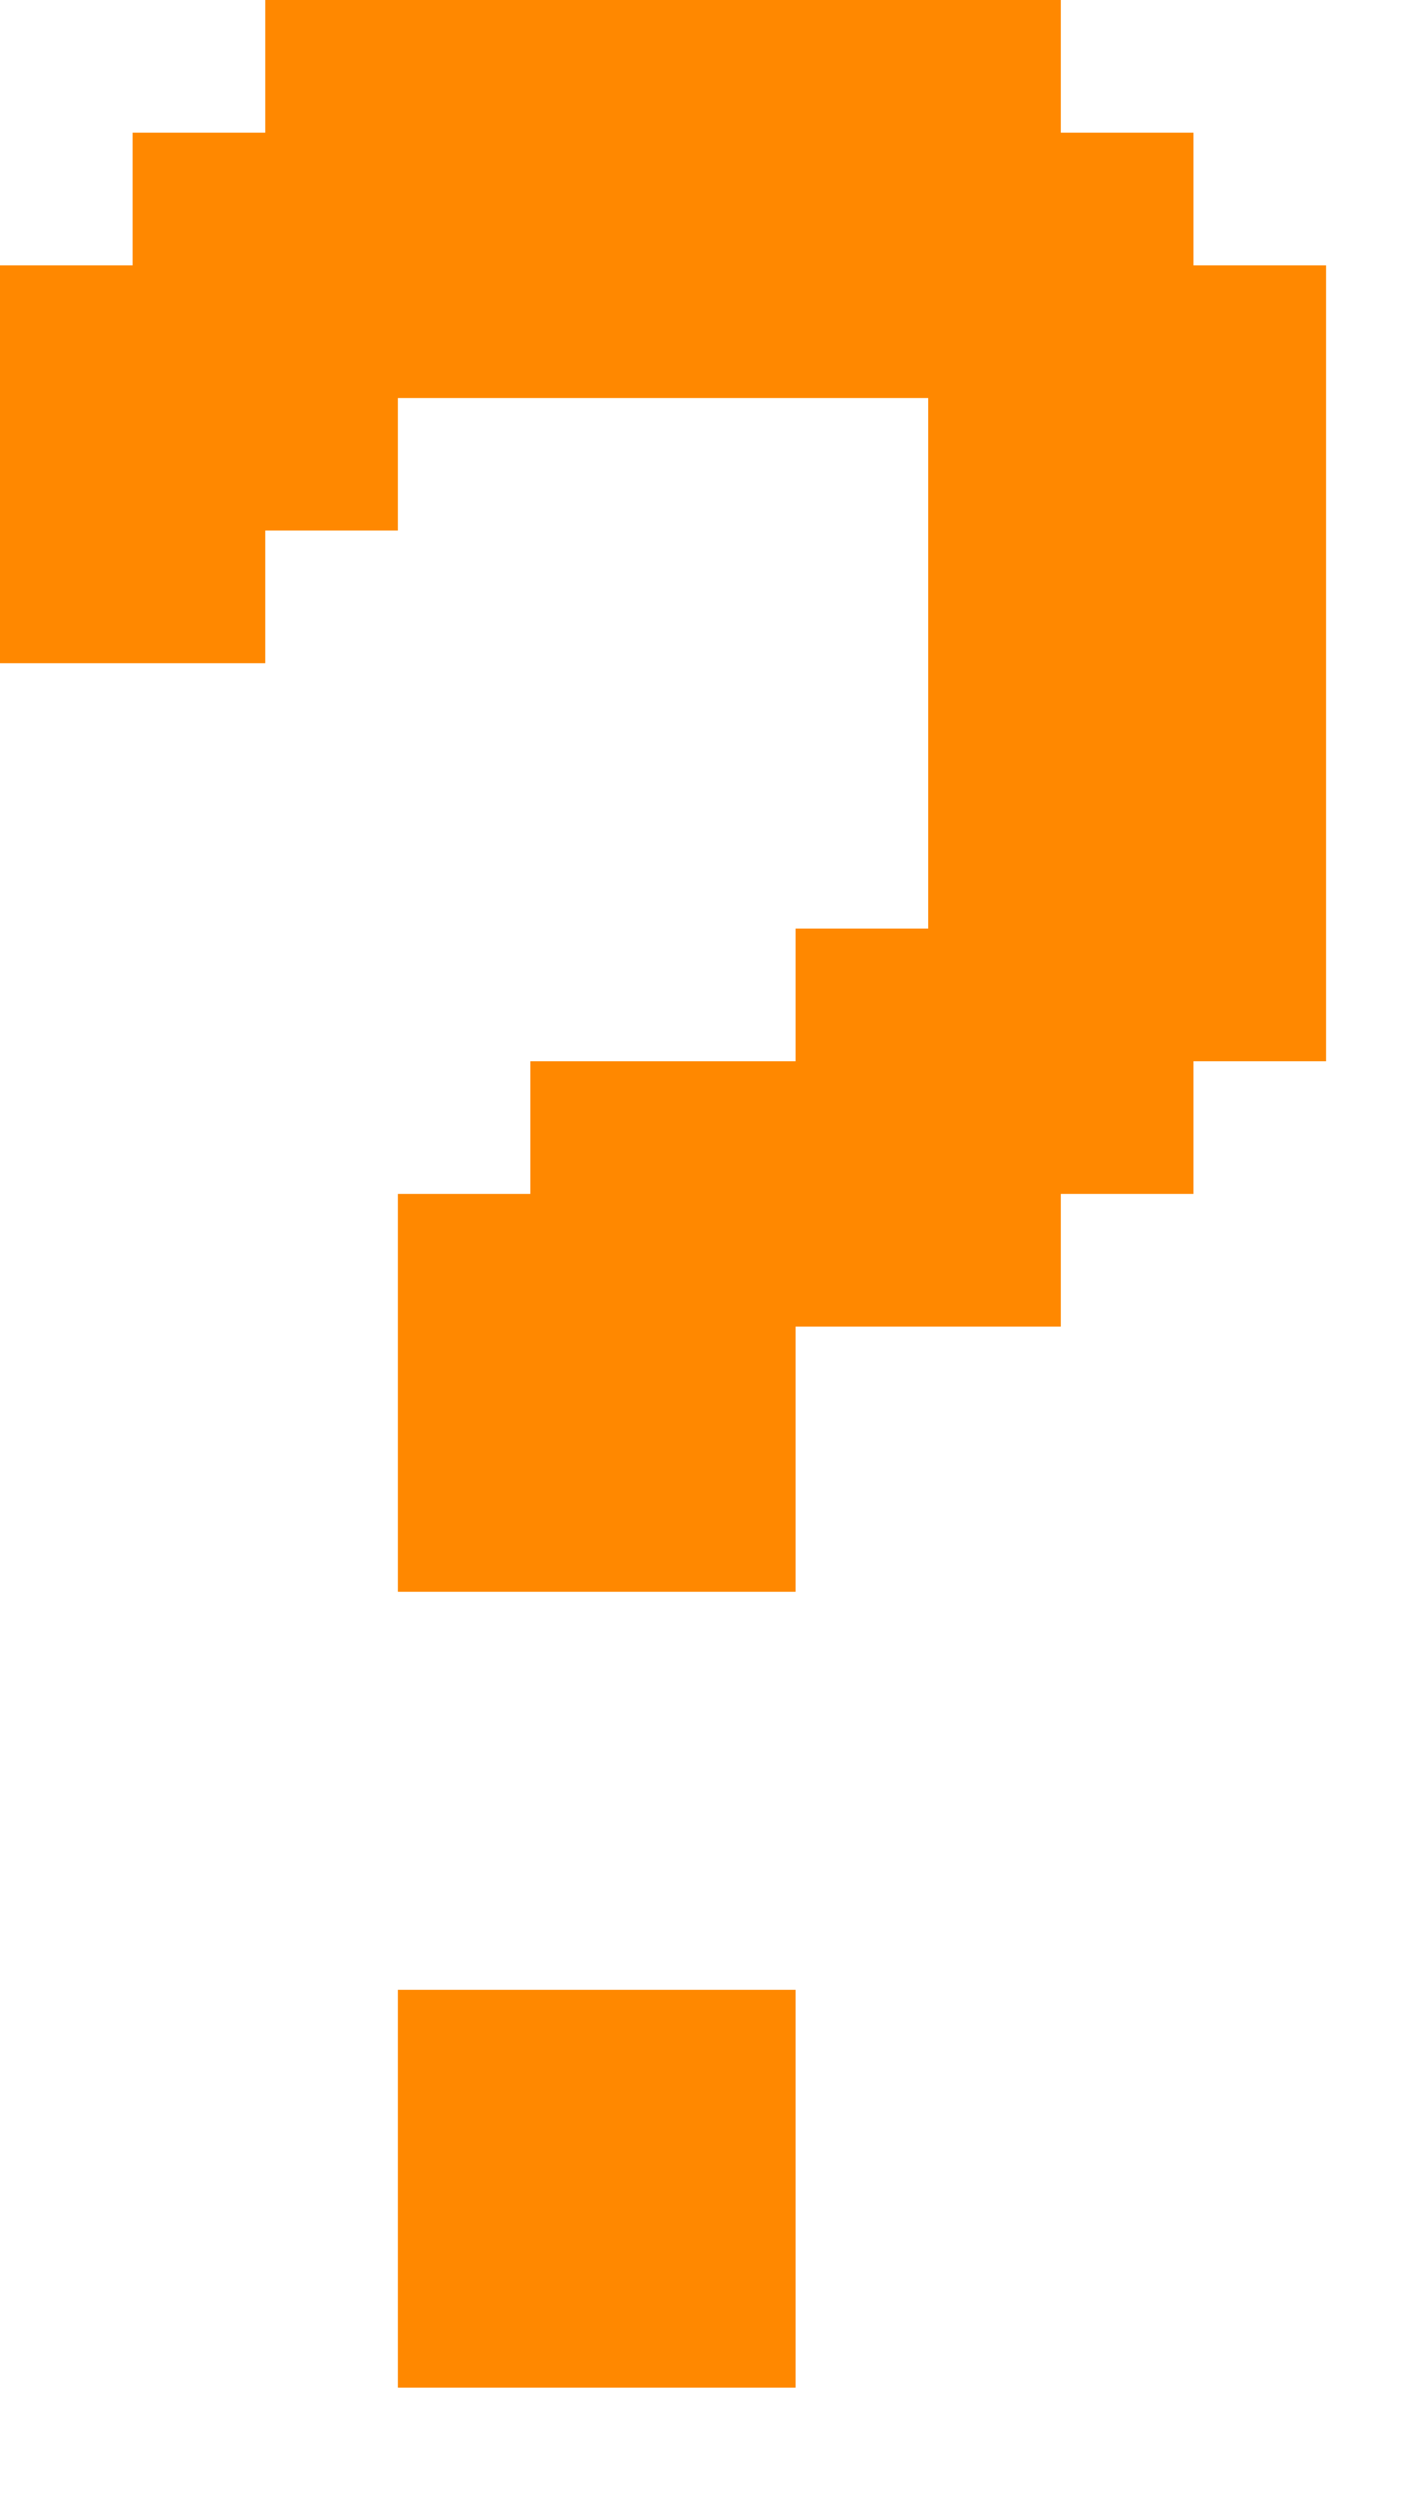 <svg width="8" height="14" viewBox="0 0 8 14" fill="none" xmlns="http://www.w3.org/2000/svg">
<path d="M2.229 11.143H4.457V13.371H2.229V11.143ZM7.429 1.486V5.943H6.686V6.686H5.943V7.429H4.457V8.914H2.229V6.686H2.971V5.943H4.457V5.2H5.2V2.229H2.229V2.971H1.486V3.714H0V1.486H0.743V0.743H1.486V0H5.943V0.743H6.686V1.486H7.429Z" fill="#FF8800"/>
</svg>
